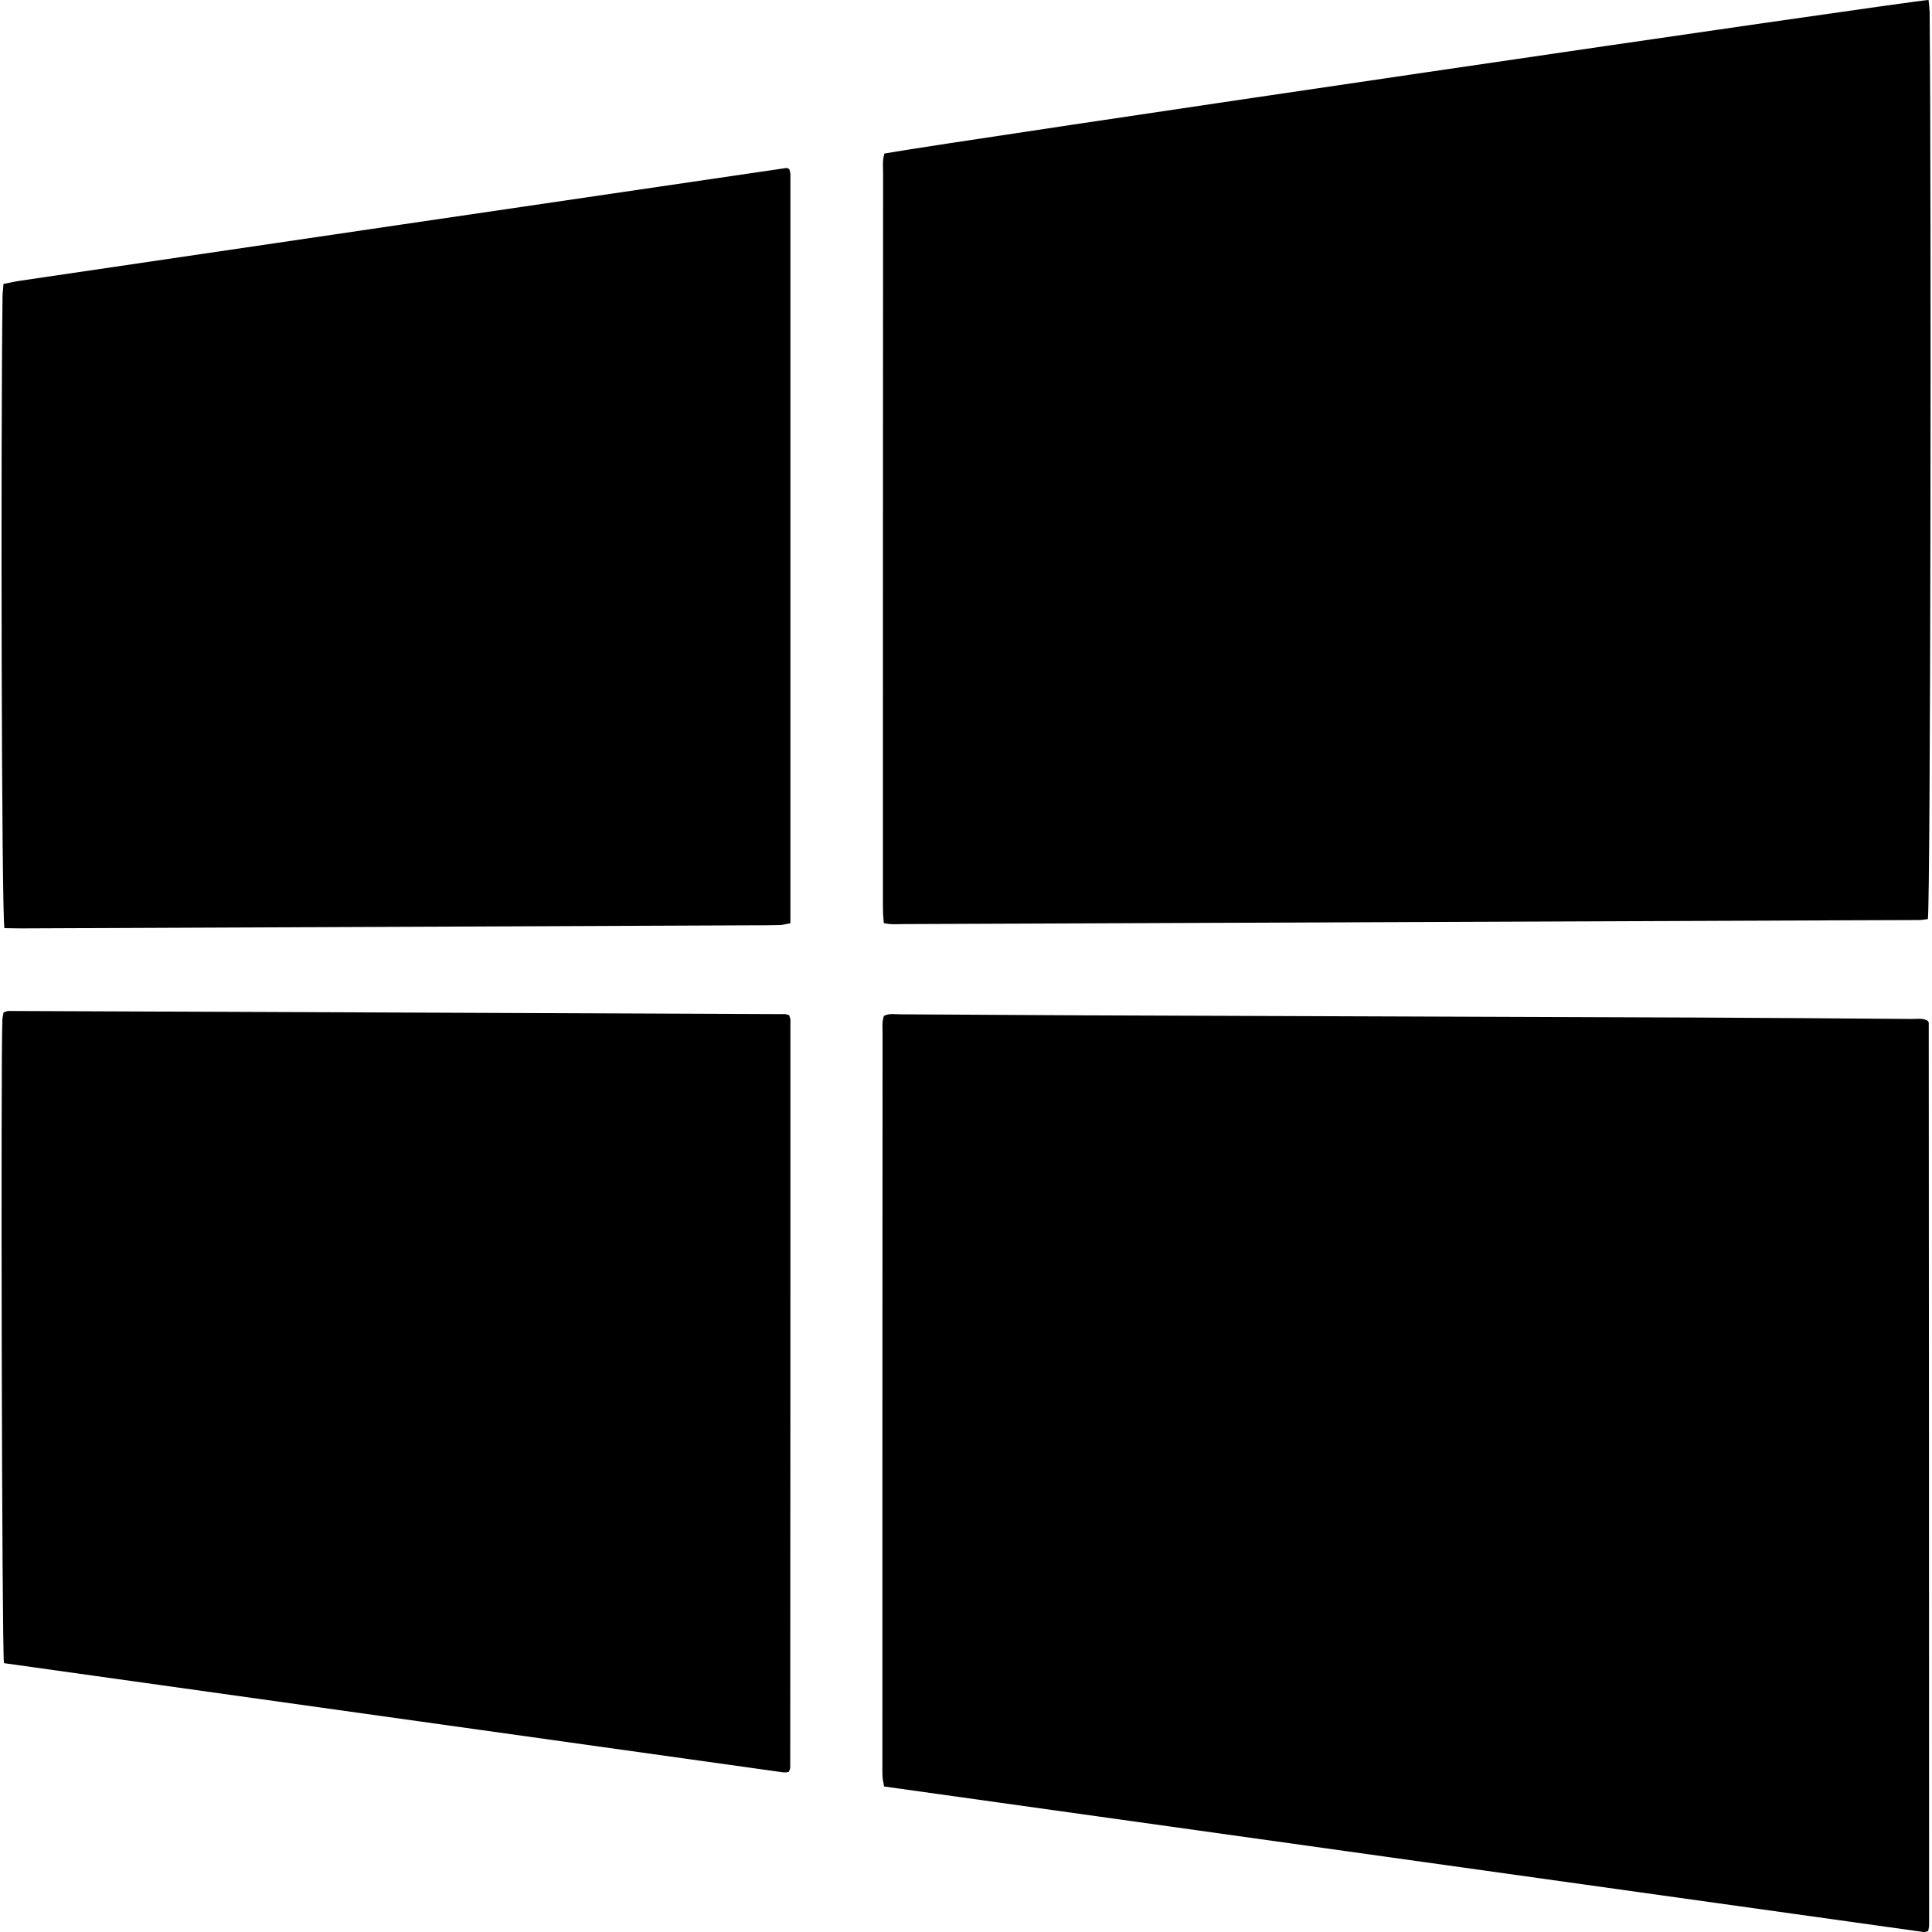 <?xml version="1.0" encoding="iso-8859-1"?>
<!-- Generator: Adobe Illustrator 16.0.0, SVG Export Plug-In . SVG Version: 6.00 Build 0)  -->
<!DOCTYPE svg PUBLIC "-//W3C//DTD SVG 1.1//EN" "http://www.w3.org/Graphics/SVG/1.1/DTD/svg11.dtd">
<svg version="1.1" id="Capa_1" xmlns="http://www.w3.org/2000/svg" xmlns:xlink="http://www.w3.org/1999/xlink" x="0px" y="0px"
	 width="22.011px" height="22.012px" viewBox="0 0 22.011 22.012" style="enable-background:new 0 0 22.011 22.012;"
	 xml:space="preserve">
<g>
	<path d="M10.061,10.415c-0.002-0.046-0.002-0.092-0.002-0.138c0-2.766,0-5.532,0.002-8.298c0-0.074-0.01-0.148,0.015-0.23
		C10.792,1.62,21.803,0.001,21.972,0c0.004,0.044,0.01,0.089,0.012,0.134c0.021,2.112,0.01,10.146-0.02,10.337
		c-0.029,0.003-0.062,0.01-0.096,0.011c-0.2,0.001-0.4,0.001-0.604,0.002c-3.654,0.015-7.311,0.03-10.966,0.044
		c-0.073,0-0.146,0.008-0.229-0.011C10.067,10.481,10.062,10.447,10.061,10.415z M21.959,11.627
		c-0.058-0.029-0.12-0.018-0.183-0.018c-0.799-0.006-1.596-0.013-2.394-0.016c-2.116-0.008-4.233-0.015-6.353-0.023
		c-0.924-0.002-1.847-0.01-2.771-0.014c-0.062,0-0.126-0.014-0.188,0.018c-0.023,0.066-0.015,0.137-0.015,0.203
		c-0.002,2.789-0.002,5.578-0.002,8.367c0,0.033-0.001,0.068,0.002,0.104c0.002,0.031,0.011,0.064,0.017,0.105
		c3.951,0.553,7.896,1.106,11.842,1.658c0.016,0.002,0.032-0.006,0.053-0.01c0.004-0.023,0.011-0.045,0.011-0.067
		c0-3.425-0.002-6.851-0.004-10.276C21.978,11.65,21.967,11.64,21.959,11.627z M8.942,11.554c-2.949-0.013-5.896-0.024-8.846-0.036
		c-0.016,0-0.031,0.008-0.055,0.016c-0.006,0.026-0.012,0.055-0.014,0.082c-0.019,0.467-0.006,7.166,0.018,7.332
		c2.962,0.416,5.919,0.83,8.876,1.244c0.021,0.004,0.044-0.002,0.065-0.004c0.008-0.021,0.017-0.035,0.017-0.052
		c0.002-2.839,0.002-5.679,0.002-8.519c0-0.017-0.01-0.031-0.014-0.051C8.973,11.562,8.958,11.554,8.942,11.554z M8.958,1.914
		C6.054,2.34,3.149,2.768,0.246,3.196C0.179,3.205,0.112,3.221,0.039,3.235c-0.002,0.051-0.01,0.095-0.01,0.14
		c-0.022,1.715-0.011,7.007,0.021,7.199c0.069,0.001,0.133,0.003,0.194,0.003c2.771-0.012,5.543-0.023,8.313-0.035
		c0.109,0,0.22,0,0.327-0.003c0.037-0.001,0.075-0.013,0.121-0.021c0-2.849,0-5.688,0-8.528c0-0.022-0.008-0.044-0.012-0.063
		C8.979,1.921,8.967,1.912,8.958,1.914z"/>
</g>
<g>
</g>
<g>
</g>
<g>
</g>
<g>
</g>
<g>
</g>
<g>
</g>
<g>
</g>
<g>
</g>
<g>
</g>
<g>
</g>
<g>
</g>
<g>
</g>
<g>
</g>
<g>
</g>
<g>
</g>
</svg>

